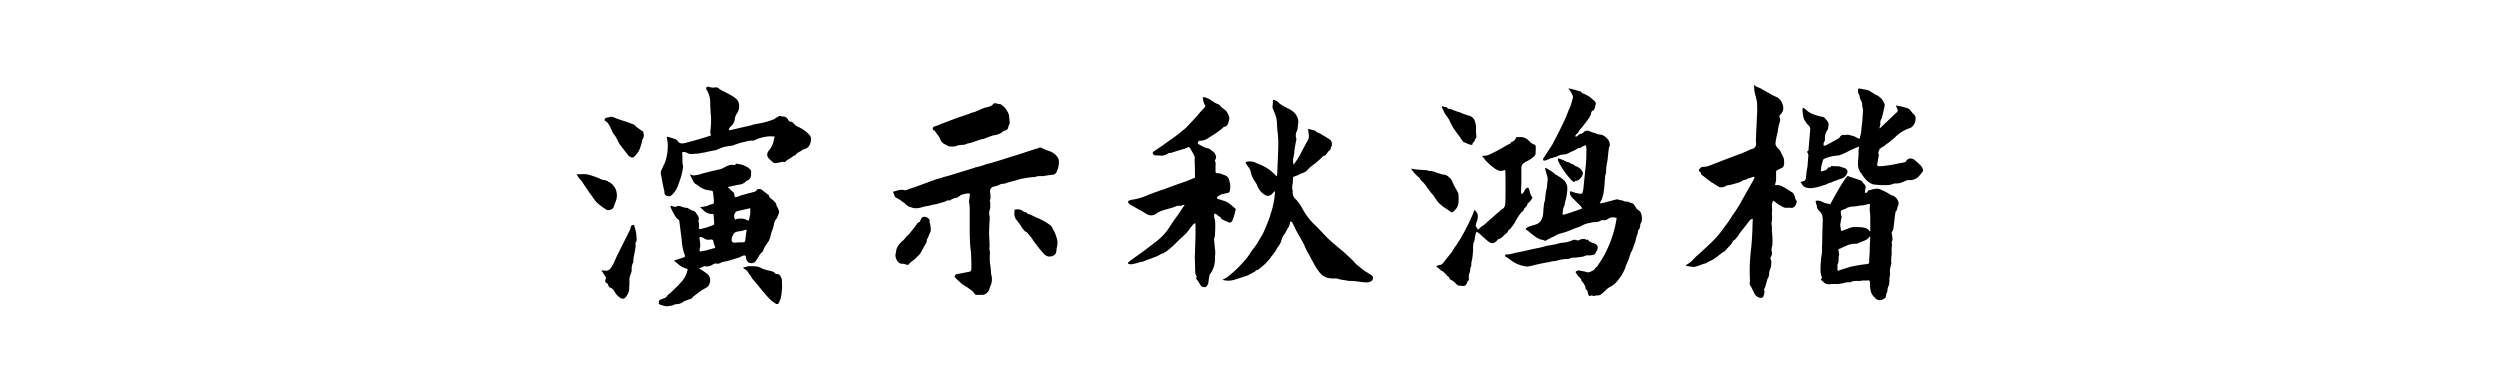 <svg xmlns="http://www.w3.org/2000/svg" width="900" height="140" viewBox="0 0 900 140">
  <defs>
    <style>
      .cls-1 {
        fill-rule: evenodd;
      }
    </style>
  </defs>
  <path id="演示秋鸿楷" class="cls-1" d="M278.89,49.141c-0.334,0-.7-0.016-1.1-0.05a6.97,6.97,0,0,0-1.4.05,13.769,13.769,0,0,0-2.6.5,17.649,17.649,0,0,0-2.5,1h-0.2a6.546,6.546,0,0,0-2.35.25,15.99,15.99,0,0,1-1.95.45q-0.7.2-3.2,1.1l-1.6.2-1.1.2a12.38,12.38,0,0,0-1.75.6q-0.951.4-1.35,0.6-0.6.1-1.15,0.2t-1.05.2l-1.7.4-1.3.2q-0.4.1-.95,0.2a6.374,6.374,0,0,1-1.15.1l-1.6.1a2.839,2.839,0,0,1-1.7-.5,2.138,2.138,0,0,0-1.1-.2q-0.5-.2-0.5.4,0.1,1.3.1,3.6l0.1,0.6a1.539,1.539,0,0,1,.1.9,24.321,24.321,0,0,1-1.4,5.4,14.673,14.673,0,0,1-1.3,3,9.392,9.392,0,0,1-1.5,1.7,1.552,1.552,0,0,1-1.1.3h-0.3a1.432,1.432,0,0,1-1.1-1.3,5.651,5.651,0,0,0-.2-1.3q-0.2-.8-0.3-1.3-0.6-3.2-.8-4.4a0.893,0.893,0,0,1,.05-0.65c0.1-.233.183-0.45,0.25-0.65q0.6-1.2,1.3-2.8a18.131,18.131,0,0,0,.9-6.4,17.675,17.675,0,0,0-.4-2.6h0.4a28.281,28.281,0,0,1,2.8.9,1.521,1.521,0,0,1,.8.7,2.079,2.079,0,0,0,1.6.8,5.417,5.417,0,0,0,1.2-.2q4.3-1.1,8.3-2.4,0.8-.1.8-0.5l-0.1-.6-0.1-.3q0.1-.8.2-2t0.1-2.8a13.037,13.037,0,0,0-.1-1.6,12.053,12.053,0,0,1-.1-1.5,26.559,26.559,0,0,1-.1-2.7,8.889,8.889,0,0,0-1-4.2,0.946,0.946,0,0,0-.3-0.4,1.933,1.933,0,0,1-.1-1,1.1,1.1,0,0,1,.4-0.2,0.654,0.654,0,0,1,.5,0c0.2,0.067.433,0.134,0.7,0.2a3.684,3.684,0,0,0,.9.1,1.71,1.71,0,0,0,.7-0.1,1.7,1.7,0,0,1,1.4.5,8.184,8.184,0,0,0,1.8,1.05,18.142,18.142,0,0,1,2,1.05,9.417,9.417,0,0,1,1.9,1.2,3.366,3.366,0,0,1,1.5,3,4.3,4.3,0,0,1-.8,2.6,4.539,4.539,0,0,0-.8,2.3,4.017,4.017,0,0,1-1,2q-0.1.1-.55,0.5a1.846,1.846,0,0,0-.55,1.2,3.492,3.492,0,0,0,1-.1l4.7-1.1a25.911,25.911,0,0,0,3.2-.8q0.9-.2,1.75-0.35t1.75-.35a25.415,25.415,0,0,0,3.8-1.2,0.82,0.82,0,0,0,.5-0.3,1.58,1.58,0,0,1,.6-0.4,4.56,4.56,0,0,0,.5-0.3,1.236,1.236,0,0,1,.7-0.2l0.4,0.1a0.785,0.785,0,0,0,.5.1,2.057,2.057,0,0,1,2,1.3,1.174,1.174,0,0,0,1,.6h0.3l1.4,1.4c0.133,0.067.266,0.134,0.4,0.2s0.266,0.134.4,0.2a12.724,12.724,0,0,1,4.1,2.9,2.526,2.526,0,0,1,.6,1.7,5.337,5.337,0,0,1-.5,1.9,2.883,2.883,0,0,1-2.2,1.6l-0.4.2a5.771,5.771,0,0,1-1.25.8,3.22,3.22,0,0,0-1.35,1.2h-0.2l-0.4.2a28.708,28.708,0,0,1-2.5,1.6,1.113,1.113,0,0,1-.9.6,0.4,0.4,0,0,1-.3-0.1h-0.2q-1.9.4-2.7,0.5a1.434,1.434,0,0,1-1-.5,4.28,4.28,0,0,1-.65-0.55q-0.351-.349-0.65-0.65a1.917,1.917,0,0,1-.6-1.4,2.282,2.282,0,0,1,.5-1.3,8.565,8.565,0,0,0,1.7-3.1,20.8,20.8,0,0,1,.5-2.1h0Zm-61.2-5.7a0.831,0.831,0,0,1,.2-0.8,0.959,0.959,0,0,1,.7-0.3,2.921,2.921,0,0,0,.7-0.15,3.163,3.163,0,0,1,.9-0.15,3.3,3.3,0,0,1,.8.2,22.987,22.987,0,0,0,2.5.95q1.4,0.45,2,.65,0.3,0.1,2.5.9a2.547,2.547,0,0,1,.65.45q0.249,0.251.45,0.45t2.2,1.6a0.477,0.477,0,0,1,.3.7,1.426,1.426,0,0,1,.2.8,2.785,2.785,0,0,1-.35,1.2,2.7,2.7,0,0,0-.35,1,15.661,15.661,0,0,1-1.1,3.4,12.324,12.324,0,0,1-1.7,2.1,0.972,0.972,0,0,1-1.05.2,2.083,2.083,0,0,1-1.05-.7l-1.8-2.3q-1.1-1.4-1.5-2l-0.9-1.8a6.25,6.25,0,0,0-.7-1.1,8.906,8.906,0,0,1-.7-1q-0.2-.5-0.4-0.9t-0.4-.9a10.765,10.765,0,0,0-.95-1.6,2.785,2.785,0,0,0-1.15-.9h0Zm34.3,31.2q0.5-.1,1.6-0.3a7.049,7.049,0,0,0,1.9-.6,1.616,1.616,0,0,1,.7-0.2,3.023,3.023,0,0,0,.6-0.2,0.4,0.4,0,0,0,.2-0.4v-0.5q0-.5-0.1-1.45t-0.2-1.65a0.667,0.667,0,0,0-.8-0.7,1.625,1.625,0,0,1-.5-0.1,2.25,2.25,0,0,0-.7-0.1,7.877,7.877,0,0,1-3.1-1.4,4.987,4.987,0,0,0-1-.7,2.4,2.4,0,0,1-1-1q-0.3-.7-1.3-2.6a3.54,3.54,0,0,0,1.6.4,11.1,11.1,0,0,0,3-.7l2.5-.6a17.727,17.727,0,0,1,2.1-.5q0.4-.1,1.45-0.35a6.105,6.105,0,0,0,1.85-.75,15.608,15.608,0,0,1,1.8-.8,3.547,3.547,0,0,1,1-.1,4.114,4.114,0,0,1,.55.1,0.672,0.672,0,0,0,.75-0.4q0-.2.9,0a12.981,12.981,0,0,1,1.8.4q0.4,0.2,1.2.6a3.55,3.55,0,0,1,1.2.9,1.279,1.279,0,0,1,.4,1.2v0.9a2.275,2.275,0,0,1-1.7,2.1l-0.5.5a3.451,3.451,0,0,1-1.45.7,6.753,6.753,0,0,1-1.05.2q-0.2,0-2.8.6a8.4,8.4,0,0,0-.9.2l1.8,1.7a0.265,0.265,0,0,1,.3.3,1.8,1.8,0,0,1,.3,1.1,0.535,0.535,0,0,0,.9.4,4.251,4.251,0,0,0,1.05-.3q0.45-.2.75-0.3l4.5-1.2a1.835,1.835,0,0,0,1.1-1l0.3,0.1a1.064,1.064,0,0,1,.9,0,2.438,2.438,0,0,1,.5.3l2.2,1.7h0.2a1.626,1.626,0,0,0,.75,1.35,10.6,10.6,0,0,1,.95.75q0.2,0.2.55,0.6a1.931,1.931,0,0,1,.45.9,2.742,2.742,0,0,0,.35.8,2.836,2.836,0,0,1,.35.8,1.465,1.465,0,0,1,.3.9,1.925,1.925,0,0,1-.3,1,5.787,5.787,0,0,1-1.1,2.1,3.96,3.96,0,0,0-.45,1.3,9.856,9.856,0,0,1-.25,1.1,14.028,14.028,0,0,1-.7,2q-0.2.7-.4,1.7-0.1.3-.35,0.9a2.792,2.792,0,0,1-.55.9q-0.3.5-.8,1.25a5.8,5.8,0,0,0-.7,1.35,2.518,2.518,0,0,1-.6,1l-0.6.6a11.005,11.005,0,0,0-.7,1.1,10.815,10.815,0,0,1-.7,1.1,2.01,2.01,0,0,1-1.7,1.1,2.21,2.21,0,0,1-1-.2,1.747,1.747,0,0,1-.7-0.7,1.79,1.79,0,0,1-.3-0.9c0-.666-0.234-1-0.7-1l-0.4.1-1.5.7-1.7.5q-0.6.2-1.8,0.55a12.427,12.427,0,0,1-2.1.45,5.17,5.17,0,0,0-1,.4,2.49,2.49,0,0,1-1.1.3,1.105,1.105,0,0,1-.5-0.1,2.159,2.159,0,0,0-1.2.4,4.315,4.315,0,0,1-2.1.7l-0.7-.1h-0.3l-1.8.8a0.587,0.587,0,0,0,.5.3q0.5,0.3,1.25.8a7.86,7.86,0,0,1,1.15.9,2.258,2.258,0,0,1,1,1.6,3.419,3.419,0,0,1-.4,2.4,1.234,1.234,0,0,1-.4.55,2.863,2.863,0,0,1-.5.35l-1.9,1.1q-0.6.5-1.3,1t-1.3,1a0.553,0.553,0,0,0-.3.2,1.521,1.521,0,0,1-.95.8q-0.651.2-.95,0.3a7.074,7.074,0,0,0-1.9.9,3.3,3.3,0,0,1-1.55.6c-0.567.066-.917,0.1-1.05,0.1a4.492,4.492,0,0,0-.6.25,4.628,4.628,0,0,1-.6.25,3.694,3.694,0,0,0-.9.1,3.755,3.755,0,0,1-.9.1h-0.3a10.68,10.68,0,0,1-2.2-.6l-0.4-.2c-0.134-.067-0.1-0.2.1-0.4v-0.1a0.786,0.786,0,0,1,.5-1.1q1.4-.5,1.8-0.7a1.459,1.459,0,0,0,.45-0.45,2.279,2.279,0,0,1,.35-0.45q1.2-1,1.4-1.2,0.6-.6,1.75-1.7a22.081,22.081,0,0,0,1.95-2.1,8.737,8.737,0,0,0,2-4,0.333,0.333,0,0,0,0-.35,0.337,0.337,0,0,0-.3-0.15,7.727,7.727,0,0,1-3.4-2,6.815,6.815,0,0,1-.6-0.45q-0.3-.248-0.6-0.45l1.8-.6,1.8-.6a0.337,0.337,0,0,0,.3-0.15,0.824,0.824,0,0,0,.1-0.45l-0.3-.9a15.085,15.085,0,0,1-.8-4q-0.1-1-.9-7.3a0.808,0.808,0,0,0-.4-0.8,3.848,3.848,0,0,1-1.1-1.2q-0.5-.8-0.7-1.2-0.8-1.6-.9-1.9a1.384,1.384,0,0,1-.1-0.6h0.5a2.487,2.487,0,0,0,1.1.3,1.621,1.621,0,0,0,1-.3,0.248,0.248,0,0,1,.3,0,2.468,2.468,0,0,1,.75.15c0.3,0.1.55,0.184,0.75,0.25a6.571,6.571,0,0,0,.8.2,4.254,4.254,0,0,0,.8.1,12.07,12.07,0,0,1,1.5.8l0.4,0.2a1.757,1.757,0,0,1,1.5,1.2l0.4,0.5a3.167,3.167,0,0,1,.4,1.1,1.4,1.4,0,0,1-.1.6,0.765,0.765,0,0,0,0,.55,2.408,2.408,0,0,1,.1.65,4.512,4.512,0,0,0,.05.65,1.963,1.963,0,0,1-.05.75q0,0.8.6,0.6l2.4-.6a7.148,7.148,0,0,1,1.05-.4,6.883,6.883,0,0,0,1.05-.4,0.354,0.354,0,0,0,.4-0.4q0-1.1-.2-3.3a0.265,0.265,0,0,0-.3-0.3,4.431,4.431,0,0,1-3.6-1.6Zm-44.4-11.9q0.5,0,2.15-.05a8.276,8.276,0,0,1,3.05.45q0.6,0.2,1.6.55a14.4,14.4,0,0,1,1.6.65,3.938,3.938,0,0,0,1.3.45,10.031,10.031,0,0,1,1.1.25,1.58,1.58,0,0,1,.6.4,3.644,3.644,0,0,0,.5.2,0.649,0.649,0,0,1,.4.3,3.28,3.28,0,0,1,1.2,1.3,0.64,0.64,0,0,1,.3.35,1.038,1.038,0,0,0,.2.35,6.741,6.741,0,0,1,.5,2.4,8.431,8.431,0,0,1-.2,1.5q-0.2.6-.45,1.25t-0.55,1.55a1.717,1.717,0,0,1-.75.7,2.37,2.37,0,0,1-1.15.3,1.222,1.222,0,0,1-.9-0.3,20.2,20.2,0,0,1-3.4-2.6,20.6,20.6,0,0,1-1.35-1.8q-0.75-1.1-1.25-1.7l-2.4-3.6a2.95,2.95,0,0,0-.55-0.75,6.818,6.818,0,0,1-.65-0.75,9.5,9.5,0,0,1-.9-1.4h0Zm62.5,12.2-4.8,1.1a0.56,0.56,0,0,0-.3.2,1.894,1.894,0,0,0-.7,1.5,2.2,2.2,0,0,0,.1.7q0.2,0.9.8,0.4a2.1,2.1,0,0,1,.8-0.1,4.407,4.407,0,0,1,2.9.5q0.7,0.4.8-.3l0.4-1.9v-2.1Zm-51.2,27.7a0.328,0.328,0,0,0-.1-0.4,1.553,1.553,0,0,0-.4-0.3,0.981,0.981,0,0,1-.5-0.9,1.108,1.108,0,0,1,.1-0.5,0.58,0.58,0,0,0,.1-0.7,8.814,8.814,0,0,0-.65-1.1,7.1,7.1,0,0,1-.55-0.9l-0.3-.3v-0.2l1.3,0.1a1.989,1.989,0,0,0,1.6-.5,9.331,9.331,0,0,0,1.55-2.45q0.65-1.448.85-1.95l2.9-5.8,2.1-4.2a2.246,2.246,0,0,0,.15-0.7,0.815,0.815,0,0,1,.45-0.7l0.6-.2a0.549,0.549,0,0,1,.3.6,13.651,13.651,0,0,1,.7,2.9l0.1,1.7a1.55,1.55,0,0,1-.3,1.1,0.578,0.578,0,0,0-.1.4,8.1,8.1,0,0,1-.15,2.3q-0.25,1.3-.35,1.9a8.853,8.853,0,0,0-.25,1.4c-0.034.4-.05,0.734-0.05,1s-0.034.4-.1,0.4a4.25,4.25,0,0,0-.5,1.9v0.4a2.949,2.949,0,0,1-.25,1.5,12.265,12.265,0,0,0-.45,1.3,6.609,6.609,0,0,0-.1,1.4v1.7l-0.1.4a4.54,4.54,0,0,1-1,3.4,1.644,1.644,0,0,1-1.3.9,2.417,2.417,0,0,1-1.3-.6,6.462,6.462,0,0,1-1.9-2.4,3.4,3.4,0,0,0-.7-0.7,3.876,3.876,0,0,0-.9-0.4Zm49.9-20-2.3.6a3.07,3.07,0,0,0-.9.1,3.3,3.3,0,0,0-.95.35,1.443,1.443,0,0,0-.65.75,3.529,3.529,0,0,0-.6,2,0.9,0.9,0,0,0,1.1.9h0.4a19.735,19.735,0,0,1,2.4-.1c0.066,0,.233-0.016.5-0.05a0.588,0.588,0,0,0,.5-0.55q0.1-1.1.5-4h0Zm-17,2.8c0.066,0.4.133,0.884,0.2,1.45a16.056,16.056,0,0,1,.1,1.85l-0.2.8a3.056,3.056,0,0,1-.1.9,1.677,1.677,0,0,1,.4.05,0.9,0.9,0,0,0,.5-0.05q0.4-.1,1.05-0.2a7.33,7.33,0,0,0,1.45-.4l2.3-.6a5.8,5.8,0,0,0-.3-1,5.551,5.551,0,0,1-.3-1,2.037,2.037,0,0,0-.25-0.8,0.652,0.652,0,0,0-.55-0.2h-0.4a2.571,2.571,0,0,1-2.3-.5,3.173,3.173,0,0,0-1.1-.4,1.127,1.127,0,0,0-.5.1h0Zm15.7,10.9q2.2-.6,1.9-0.5h2a5.95,5.95,0,0,1,3.1.9,20.5,20.5,0,0,0,2.9.8,4.258,4.258,0,0,1,.7.2,2.125,2.125,0,0,1,1,.7c0,0.134.166,0.2,0.5,0.2a1.7,1.7,0,0,1,.85.2,1.6,1.6,0,0,1,.6.7c0.166,0.334.283,0.567,0.35,0.7a4.049,4.049,0,0,1,.1,1.1q0,0.4.05,1.35a8.707,8.707,0,0,1-.05,1.65l-0.1,1.1-0.3,1.8a14.722,14.722,0,0,1-.7,1.8,0.615,0.615,0,0,1-.45.4,0.752,0.752,0,0,1-.65-0.1l-1.6-1.1a35.849,35.849,0,0,1-2.5-2.7q-0.3-.3-2.3-2.8l-2.2-2.6a3.554,3.554,0,0,0-.5-0.8v-0.1a7.716,7.716,0,0,1-.85-1.15,3.145,3.145,0,0,0-1.15-1.15,2.713,2.713,0,0,1-.7-0.6h0Zm68.6-50.8a1.627,1.627,0,0,0,.9-0.2q0.6-.2,1.4-0.55t1.7-.65l4.7-1.8q1.4-.4,4.2-1.4a5.862,5.862,0,0,1,1.2-.45,8.414,8.414,0,0,0,1.1-.35l3-1.3a16.005,16.005,0,0,0,2.5-.7,3.608,3.608,0,0,0,.7-0.6,1.1,1.1,0,0,1,.7-0.4,0.585,0.585,0,0,1,.4.1l1.6,0.3h0.1q0.4,0.3,1,.8a3.123,3.123,0,0,1,.8.9,10.681,10.681,0,0,1,.85,1.4,3.316,3.316,0,0,1,.35,1.5,16.965,16.965,0,0,1,.2,2.3l-0.3.7a1.75,1.75,0,0,0-.2.5,1.443,1.443,0,0,1-1.4,1.4l-0.3.1a4.876,4.876,0,0,1-1.15.85,6.057,6.057,0,0,1-1.5.55,6.753,6.753,0,0,1-1.05.2q-0.2,0-3.6,1.3a6.718,6.718,0,0,0-1.6.4l-1.8.6a4.766,4.766,0,0,1-1.05.35c-0.434.1-.784,0.184-1.05,0.25a2.409,2.409,0,0,0-.8.3,3.262,3.262,0,0,1-1,.2,16.55,16.55,0,0,0-1.9.2,3.743,3.743,0,0,1-2,.4h-0.55a3.066,3.066,0,0,1-.75-0.1,5.252,5.252,0,0,0-.75-0.4,8.7,8.7,0,0,1-.95-0.5,3,3,0,0,1-1.3-1.6,2.79,2.79,0,0,0-.4-0.85,4.577,4.577,0,0,0-.5-0.65c-0.2-.266-0.434-0.6-0.7-1a2.9,2.9,0,0,0-.9-0.9c-0.134,0-.2-0.133-0.2-0.4a0.611,0.611,0,0,1,.15-0.45,0.478,0.478,0,0,0,.15-0.35h0Zm-14.7,23.6a0.577,0.577,0,0,1,.4-0.2q0.4-.1,1.25-0.35a5.571,5.571,0,0,1,1.55-.25,3.07,3.07,0,0,1,.9.1,0.555,0.555,0,0,0,.4.05,1.664,1.664,0,0,1,.4-0.05q1.2-.5,2.3-0.85t1.9-.65l3-1.1q2.6-1,3.9-1.4a16.69,16.69,0,0,0,2.3-.7q2.4-.6,3.5-1l3.9-1.2q2.8-.8,4.1-1.3a23.352,23.352,0,0,0,3.8-1.1q1.3-.3,3.9-1.1l8-2.5,5.5-1.8c0.2-.066.5-0.15,0.9-0.25a2.939,2.939,0,0,0,.9-0.35,1.311,1.311,0,0,1,.9.15,6.274,6.274,0,0,0,.8.35,10.089,10.089,0,0,0,1.7.7,5.727,5.727,0,0,1,3.4,2.7,3.443,3.443,0,0,1,.2,1.4,5.357,5.357,0,0,1-.1,1.2,6.174,6.174,0,0,1-.6,1.9,1.77,1.77,0,0,1-1.8,1.4q-1.8.2-2.8,0.4a3.314,3.314,0,0,1-1,.05,3.417,3.417,0,0,0-1,.05,2.632,2.632,0,0,0-.8.1c-0.2.067-.4,0.134-0.6,0.2a13.842,13.842,0,0,0-1.4.1q-0.9.1-1.5,0.2l-2.3.4a20.214,20.214,0,0,1-1.95.6q-1.151.3-1.95,0.5a9.708,9.708,0,0,0-1.5.5l-0.3.1a2.984,2.984,0,0,0-1.65.3q-0.851.4-1.15,0.5l-1.3.3a1.741,1.741,0,0,0-1.1,1.5v0.2a12.3,12.3,0,0,1,.2,1.9,2.784,2.784,0,0,1-.2,1.2,0.494,0.494,0,0,0,0,.45,2.337,2.337,0,0,1,.1.45v1.8q-0.1.4-.25,1.05a5.2,5.2,0,0,0-.15,1.15l0.1,0.6a6.682,6.682,0,0,1,.1,1.4q-0.2,3-.2,4.4,0,2.1.1,3.2,0,0.5.05,1.2a7.769,7.769,0,0,1-.05,1.5,11.884,11.884,0,0,0,.2,1.7l-0.1,2.3,0.1,1.6a19.889,19.889,0,0,1,.3,2.15q0.1,1.151.1,1.65l0.1,0.4,0.1,0.3a7.362,7.362,0,0,1-.1,2.8q-0.2.5-.45,1.15a9.278,9.278,0,0,0-.35,1.05,3.214,3.214,0,0,1-1,1.25,2.271,2.271,0,0,1-1.4.55h-2.2a0.708,0.708,0,0,1-.7-0.5,5.05,5.05,0,0,0-1.8-1.6,5.626,5.626,0,0,0-1.2-.85,9.8,9.8,0,0,1-1.3-.85,25.3,25.3,0,0,1-2.6-2.4,0.453,0.453,0,0,1-.15-0.6,1.209,1.209,0,0,1,.45-0.6l4.7-.9a0.893,0.893,0,0,0,.8-0.9v-2.5l-0.1-3.3q-0.2-1.3-.4-3.9l-0.1-3.5v-8.4a12.457,12.457,0,0,0-.2-2.4,0.375,0.375,0,0,1-.05-0.35,2.326,2.326,0,0,0,.05-0.45l0.2-1.6v-0.1a1.353,1.353,0,0,0,.05-0.6,0.307,0.307,0,0,0-.35-0.2h-0.5a18.4,18.4,0,0,0-1.9.4,2.916,2.916,0,0,0-1,.6,1.669,1.669,0,0,0-.7.5,5.863,5.863,0,0,0-2.7,1h-0.9a7.325,7.325,0,0,1-2.2.8,15.894,15.894,0,0,1-3.3.8,12.246,12.246,0,0,1-2.2.5,17.5,17.5,0,0,0-1.8.45,6.146,6.146,0,0,1-2.3.25h-0.3l-1.9-.6-0.4-.3a3.243,3.243,0,0,1-1.1-1c-0.134-.066-0.5-0.3-1.1-0.7a5.465,5.465,0,0,0-.85-0.6,8.01,8.01,0,0,0-1.15-.6,1.9,1.9,0,0,1-.6-1.1l-0.4-.9h-0.1Zm43.8,6.6q0-.3.4-0.3a3.508,3.508,0,0,1,2.5.4,0.949,0.949,0,0,0,.55.4,2.2,2.2,0,0,0,.45.1,0.575,0.575,0,0,0,.4.1,1.8,1.8,0,0,0,1.4.8l2.3,1.1a20.752,20.752,0,0,1,5,2.8,1.784,1.784,0,0,1,.55.7q0.249,0.5.35,0.7a5.646,5.646,0,0,1,.35.6c0.1,0.2.183,0.367,0.25,0.5q0.1,0.3.3,0.75a4.557,4.557,0,0,1,.3.95,5.142,5.142,0,0,1,.4,2.1,7.376,7.376,0,0,1-.3,1.9,7.1,7.1,0,0,1-.05.75,5.286,5.286,0,0,1-.25,1.05,1.741,1.741,0,0,1-.85.85,2.8,2.8,0,0,1-1.35.35h-0.4a3.131,3.131,0,0,1-1.9-1.2,44.773,44.773,0,0,1-4.3-5.6l-1.5-1.8a1.758,1.758,0,0,0-.55-0.35,0.839,0.839,0,0,1-.45-0.35,10.038,10.038,0,0,1-1.5-2.1l-1.3-1.7a3.476,3.476,0,0,1-.8-2.4v-1.1Zm-30.6,4.3a2.419,2.419,0,0,1,.3.8,16.559,16.559,0,0,1,.2,1.9,2.485,2.485,0,0,1-.3,1.1,5.128,5.128,0,0,0-.4,1l-0.7,1.4a3.171,3.171,0,0,1-.05.5,4.194,4.194,0,0,1-.25.8q-0.6,1-1.1,1.9t-0.9,1.7a7.429,7.429,0,0,1-.7.8l-0.8.8-0.6.6a18.281,18.281,0,0,0-2.2,1.8c-0.134.267-.3,0.334-0.5,0.2a14.213,14.213,0,0,0-1.6-.4,0.126,0.126,0,0,0-.2,0,1.688,1.688,0,0,1-1.5-.7,3.614,3.614,0,0,1-.9-2.8l0.1-.3a2.617,2.617,0,0,0,.1-0.8,3.48,3.48,0,0,1,.3-1,6.677,6.677,0,0,1,1.8-2.4,10.036,10.036,0,0,0,1.3-1.35,9.975,9.975,0,0,1,1.3-1.35q1.8-2.2,2.6-3.3a1.151,1.151,0,0,0,.2-0.3,1.563,1.563,0,0,1,.3-0.4l0.2-.2a0.62,0.62,0,0,0,.65-0.45,1.706,1.706,0,0,1,.25-0.55,1.85,1.85,0,0,1,.5-0.75,0.945,0.945,0,0,1,.6-0.25,2.25,2.25,0,0,1,.7.1,1.875,1.875,0,0,1,1.4,1.2v0.6Zm91.7-6.3a1.127,1.127,0,0,0-.5.1,0.479,0.479,0,0,0-.35.15,0.48,0.48,0,0,1-.35.15,3.053,3.053,0,0,0-1.8.15q-0.9.352-1.2,0.45c-0.267.067-.5,0.134-0.7,0.2s-0.434.134-.7,0.2q-1.1.3-2.2,0.65a7.928,7.928,0,0,0-2,.95,3.2,3.2,0,0,1-2,.8,3.717,3.717,0,0,1-2.2-.8q-1-.6-5.3-3a1.476,1.476,0,0,1-.9-1.3,4.011,4.011,0,0,1,1.8-.6,21.42,21.42,0,0,0,5.1-1.5q1.1-.5,2.55-1t2.15-.8a18.732,18.732,0,0,0,2.1-.7q4-1.5,7.3-2.6l2.9-1.2a0.27,0.27,0,0,0,.2-0.15,0.181,0.181,0,0,0,0-.25q0-3.3-.1-5v-2.2l-0.3-.7-1.3-2.3a0.675,0.675,0,0,0-.9-0.4c-0.134.067-.35,0.167-0.65,0.3a5.056,5.056,0,0,1-.85.3l-3,.9-1.2.4-0.4.1a1.34,1.34,0,0,0-.95.2c-0.367.2-.617,0.334-0.75,0.4a3.373,3.373,0,0,1-1.7.4l-1.7-.1h-0.3a0.99,0.99,0,0,1-.9-0.4,0.512,0.512,0,0,1-.2-0.55,1.333,1.333,0,0,1,.3-0.45l3.3-2.2q0.9-.7,2.2-1.6t2-1.4q0.7-.5,1.45-1.1t1.55-1.3a10.169,10.169,0,0,0,1.85-1.65q0.95-1.05,1.35-1.45,1.2-1.2,3.2-3.6,0.5-.5.85-0.9c0.233-.266.45-0.5,0.65-0.7a0.606,0.606,0,0,0,0-.9,8.268,8.268,0,0,1-.7-2.7,2.449,2.449,0,0,1,1.3.15q0.6,0.251,1.2.55,0.5,0.3,1.35.9a5.275,5.275,0,0,0,1.55.8,1.509,1.509,0,0,1,.75.5q0.35,0.4.55,0.6,1.5,1.2,1.6,1.3a1.987,1.987,0,0,1,.5.7,4.8,4.8,0,0,1,.6,1.3,1.405,1.405,0,0,1,.1,1.2q-0.1.4-.2,0.85a3.689,3.689,0,0,1-.3.85,1.445,1.445,0,0,1-1.3.9,2.864,2.864,0,0,0-.6.5,25.233,25.233,0,0,1-2.8,2.1l-2.4,1.5a4.7,4.7,0,0,1-2.9.9,0.978,0.978,0,0,0-.8.7,0.675,0.675,0,0,0,.2.5,17.224,17.224,0,0,0,2.8,1.4,3.826,3.826,0,0,0,.6.15,1.857,1.857,0,0,1,.5.15,10.164,10.164,0,0,1,1.7,1.3,2.99,2.99,0,0,1,.8,1.5,1.738,1.738,0,0,1-.2,1,0.869,0.869,0,0,0-.1.9,1.385,1.385,0,0,1,.15.8c-0.034.267-.05,0.434-0.05,0.5v2.3a0.429,0.429,0,0,0,.2.35,0.663,0.663,0,0,0,.4.15,4.711,4.711,0,0,1,1.7.35q0.9,0.352,1.2.45a2.442,2.442,0,0,1,1.5,2.1,7.162,7.162,0,0,1,.2.8,4.371,4.371,0,0,1,.1.8v1.2a0.489,0.489,0,0,0-.1.35,0.488,0.488,0,0,1-.1.35,0.936,0.936,0,0,1-.6.7l-2.3.5a5.522,5.522,0,0,0-1.4.8q-0.7.7,0.3,1a6.3,6.3,0,0,1,1.4.4,6.9,6.9,0,0,1,2.8,1.4l0.4,0.3a18.7,18.7,0,0,0,1.5,1.3,0.363,0.363,0,0,1,0,.5q-0.1.5-.5,2-0.1.3-.25,0.75t-0.35.95a1.17,1.17,0,0,1-1,.8,1.511,1.511,0,0,1-.6-0.2q-0.7-.3-1.25-0.55t-0.95-.45l-0.2-.2a1.979,1.979,0,0,0-.85-0.9,5.3,5.3,0,0,1-.95-0.7,0.46,0.46,0,0,0-.5-0.2,0.641,0.641,0,0,0-.3.4,5.3,5.3,0,0,0,.1,1.2,0.611,0.611,0,0,0,.1.35,0.824,0.824,0,0,1,.1.45,12.927,12.927,0,0,1,.1,1.9v0.8l-0.1,2.8c-0.067.2-.134,0.434-0.2,0.7a4.193,4.193,0,0,0-.1,1l0.3,3.1a6.924,6.924,0,0,1,.1,1.3v0.6a5.939,5.939,0,0,0-.1,1.3,9.56,9.56,0,0,1-.3,2.8,9.11,9.11,0,0,1-1.3,2.8l-0.3.3-0.3,1.7a2.588,2.588,0,0,0-.1.8,3.1,3.1,0,0,1-.8,1.9,0.882,0.882,0,0,1-.9.2,1.747,1.747,0,0,1-1-.4,7.36,7.36,0,0,1-.55-0.85,7.407,7.407,0,0,0-.55-0.85,0.9,0.9,0,0,0-.3-0.45,0.982,0.982,0,0,1-.3-0.35l-0.1-.3a0.792,0.792,0,0,0,.1-0.85c-0.134-.3-0.234-0.516-0.3-0.65l-0.1-.3-0.1-4.2c0-.266-0.017-0.7-0.05-1.3a8.117,8.117,0,0,1,.05-1.6l0.1-3.8q0.1-1.6.1-4.7v-1.9l-0.1-.5a0.862,0.862,0,0,0-.5.3,1.315,1.315,0,0,0-.6.6q-0.6.7-1.1,1.4t-1.1,1.4q-2.4,2.2-2.8,2.6l-1.9,1.9q-2,1.7-2.6,2.1a5.761,5.761,0,0,1-1.7.8,15.237,15.237,0,0,1-1.7.9l-1.6.6q-0.5.2-1.1,0.4t-1.1.4a4.969,4.969,0,0,1-2,.6,18.585,18.585,0,0,1-3.2.8,2.582,2.582,0,0,1-.8-0.1,0.79,0.79,0,0,1-.25-0.05,0.172,0.172,0,0,1-.15-0.15,0.677,0.677,0,0,1,.2-0.5q0.1-.1,1.3-1l4.2-3,4.7-3.6a22.922,22.922,0,0,0,2.3-2.1,17.571,17.571,0,0,0,2.1-2.7l1.8-2.7,1.8-2.5,1.3-2a6.039,6.039,0,0,1,.7-0.9Zm13.8,27,1.6-.9a41.368,41.368,0,0,0,7.5-7.4l1.7-2.5a21.778,21.778,0,0,0,2.15-3.1q1.05-1.8,1.55-2.6,1.4-3,2.4-5.8a8.57,8.57,0,0,0,.35-1.1,8.494,8.494,0,0,1,.35-1.1,30.221,30.221,0,0,0,1.3-6.9v-0.4l-0.1-.1-1,1a2.359,2.359,0,0,1-1.5.7,2.645,2.645,0,0,1-1.2-.5,6.077,6.077,0,0,1-2.1-2.2,4.827,4.827,0,0,1-.45-0.95,3.161,3.161,0,0,0-.35-0.75q-0.3-.5-0.6-0.95c-0.2-.3-0.4-0.616-0.6-0.95q-0.1-.2-0.6-1.4-0.1-.4-0.2-0.9a4.474,4.474,0,0,0-.4-1.1,9.661,9.661,0,0,0-.65-0.95q-0.351-.45-0.55-0.75l-0.3-.7a0.7,0.7,0,0,1,.35-0.15,0.682,0.682,0,0,0,.35-0.15,5.747,5.747,0,0,1,3.5.7q0.5,0.2,1.35.55a10.622,10.622,0,0,1,1.35.65,14.79,14.79,0,0,1,4.2,3.4h0.1l0.2-.6,0.2-4.8q0.2-4.4.2-6.5a32.547,32.547,0,0,0-.3-4.4q-0.2-2-.2-3.2a9.519,9.519,0,0,0-.65-2.8q-0.55-1.4-.75-1.9a1.6,1.6,0,0,1-.2-0.7q0.2-1.8.2-2.6a3.305,3.305,0,0,1,2.2,1.2,11.349,11.349,0,0,0,1.25.85q0.75,0.45,1.15.65t1.1,0.55a6.923,6.923,0,0,1,1.2.75,5.026,5.026,0,0,1,2.2,3.7,0.165,0.165,0,0,1,.05.2,0.44,0.44,0,0,0-.05.2l-0.3,2.6a5.518,5.518,0,0,1-.3.7,1.529,1.529,0,0,0-.2.6,3.642,3.642,0,0,0,0,1.7,1.348,1.348,0,0,1,.05.95,2.383,2.383,0,0,0-.15.65q-0.4,2-.5,3a7.316,7.316,0,0,1-.1,1.05q-0.1.652-.2,1.15a5.85,5.85,0,0,0-.2,1.4,12.959,12.959,0,0,0,.2,1.5l1.5-2.2a18.067,18.067,0,0,0,1.1-1.95q0.4-.848.7-1.35l2-3.7a2.784,2.784,0,0,0,.2-1.2,12.062,12.062,0,0,0-.2-1.7,1.745,1.745,0,0,0-.2-0.9l0.7,0.2,1.3,0.3a2.841,2.841,0,0,1,.8.3,2.07,2.07,0,0,0,.95.65,5.24,5.24,0,0,1,.95.45q0.7,0.4,3.3,2a2.12,2.12,0,0,1,.7,1.7,2.1,2.1,0,0,1-.3,1.1,0.339,0.339,0,0,0-.1.25,0.34,0.34,0,0,1-.1.25,0.679,0.679,0,0,1-.2.5,2.372,2.372,0,0,0-.8.75q-0.4.551-.6,0.85a1.078,1.078,0,0,1-.5.4,1.667,1.667,0,0,0-1,.55q-0.4.45-.6,0.65l-1.6,1.4-2,1.5-0.8.8-0.8.8a8.671,8.671,0,0,1-1.4.65,8.87,8.87,0,0,0-1.4.65l-1.6.6a0.563,0.563,0,0,0-.2.3l-0.1,2a8.372,8.372,0,0,0-.2,1.5,3.022,3.022,0,0,0,.1.9l0.1,0.6a3.028,3.028,0,0,0,1.1,2.8,15.651,15.651,0,0,1,2.4,3.4,22.948,22.948,0,0,0,4,5.4q2.2,2.1,3.8,3.9a45.155,45.155,0,0,0,4.1,3.8l3.3,2.8,3,2.8c0.2,0.2.45,0.484,0.75,0.85a3.7,3.7,0,0,0,.95.85,29.84,29.84,0,0,0,2.5,2l2.4,1.5a1.176,1.176,0,0,1,.6,1,1.36,1.36,0,0,1-.4,1,2.823,2.823,0,0,1-1.9.6h-0.8q-1-.1-2.4-0.3a17.788,17.788,0,0,0-2.5-.2h-0.3a5.853,5.853,0,0,1-1.2-.15,5.515,5.515,0,0,0-1-.15l-1.6-.3h-0.1a2.422,2.422,0,0,0-1.4-.3h-1.2l-0.9-.1a5.16,5.16,0,0,1-3.4-1.9,17.878,17.878,0,0,1-2.05-3.05q-0.951-1.748-1.25-2.25a15.285,15.285,0,0,0-.85-1.65q-0.45-.75-0.75-1.35c-0.2-.4-0.367-0.766-0.5-1.1s-0.267-.633-0.4-0.9q-1-1.9-1.9-3.4l-1-1.8q-0.2-.5-0.5-1.1l-0.6-1.2a0.942,0.942,0,0,0-.5-0.6c-0.334-.2-0.5-0.066-0.5.4l-0.3,1.2a12.775,12.775,0,0,0-1.3,2.3l-0.3.4a6.819,6.819,0,0,0-1.3,2.8,5.879,5.879,0,0,1-.7,1.35,7.724,7.724,0,0,1-.7.95l-0.3.6a3.9,3.9,0,0,0-.4.7l-0.4.5a2.947,2.947,0,0,1-.7.9,2.618,2.618,0,0,0-.4.55,2.6,2.6,0,0,1-.4.55,19.169,19.169,0,0,1-1.3,1.5,16.487,16.487,0,0,1-2.3,2,1.913,1.913,0,0,1-1.2.7,0.56,0.56,0,0,0-.3.2l-0.3.3q-2.2,1.2-2.6,1.4-2,.7-4.9,1.6a7.484,7.484,0,0,1-4.2,0h0Zm124.6-68.9,0.2,0.4a6.022,6.022,0,0,1,.8,1.2,6.442,6.442,0,0,1,.6,1.3,12.635,12.635,0,0,1-.55,2.25,14.534,14.534,0,0,1-1.05,2.75l-0.7,1.8q-0.6,1.5-2.15,4.65t-3.05,5.95q-2.7,4.2-3.1,4.7a0.685,0.685,0,0,0-.15.6,0.365,0.365,0,0,0,.35.4,6.973,6.973,0,0,0,1.6-.5,3.84,3.84,0,0,1,1.5-.5,0.557,0.557,0,0,0,.3-0.2l0.5-.1a1.067,1.067,0,0,0,.6-0.2,2.244,2.244,0,0,1,.7-0.3,3.763,3.763,0,0,1,1.7-.4,4.645,4.645,0,0,0,2.4-.8l1.6-.7,0.7-.4a1.515,1.515,0,0,1,.9-0.4,1.523,1.523,0,0,0,.55-0.15,3.731,3.731,0,0,0,.75-0.45l1.2-.5a5.727,5.727,0,0,1,.2,2.2,44.69,44.69,0,0,1-.2,5l-0.9,8.7q-0.1.4-.2,0.85a3.107,3.107,0,0,1-.2.65,2.186,2.186,0,0,1-1.4,0,8.643,8.643,0,0,1-2.1-.6l-0.7-.2a0.948,0.948,0,0,0-.2.8,2.54,2.54,0,0,0,.8,1.5l2.2,2.2a5.45,5.45,0,0,1,1.4,1.7q-1,.4-3.8,1.35a20.773,20.773,0,0,1-3.2.95,1.723,1.723,0,0,1,0-.95,12.562,12.562,0,0,1,.3-1.75,3.157,3.157,0,0,0,.4-1.1v-0.1l0.3-1.3a17.815,17.815,0,0,0,.6-3.4,6.711,6.711,0,0,0,0-1.65,3.133,3.133,0,0,0-.4-1.05,2.826,2.826,0,0,0-.7-1.1l-1.1-.9-1.4-.9c-0.134-.066-0.3-0.15-0.5-0.25a0.463,0.463,0,0,1-.3-0.25,9.078,9.078,0,0,0-1.3-1,16.087,16.087,0,0,0-1.7-1,1.079,1.079,0,0,0-.6-0.2l0.5,2a7.008,7.008,0,0,1,.5,2.1l-0.2,1.6a11.874,11.874,0,0,1-.4,2.7l-0.3,2a5.415,5.415,0,0,1-.4,2.2q-0.3,2.4-.3,3.2a7.469,7.469,0,0,1-.8,3.15,3.736,3.736,0,0,1-2,1.45,28.466,28.466,0,0,0-2.8.9,1.078,1.078,0,0,1-.5.4,0.359,0.359,0,0,0-.2.35,0.2,0.2,0,0,0,.2.25,6.44,6.44,0,0,1,1.1.8q3.2,2.8,4.8,2.8a3.179,3.179,0,0,1,.7.3q0.2,0.2,1.2-.5a5.524,5.524,0,0,0,.75-0.35,1.945,1.945,0,0,0,.35-0.25l0.3-.1a4.394,4.394,0,0,0,1.2-.6,9.027,9.027,0,0,1,2.3-.9,22.226,22.226,0,0,0,3.7-1.3l1.2-.5a11.4,11.4,0,0,0,2.2-.8,8.151,8.151,0,0,1,2.5-1,3.519,3.519,0,0,0,1.3-.3l1.1-.1a3.612,3.612,0,0,0,1.7-.3,2.471,2.471,0,0,1,1.1-.4h0.3a1.863,1.863,0,0,0,1.5-.4,3.3,3.3,0,0,1,1.05-.5,4.951,4.951,0,0,1,1.05-.1l1.1,0.2-0.1.7a39.469,39.469,0,0,1-3.45,10.9,30.039,30.039,0,0,1-2.35,4.2l-0.9,1.3a0.49,0.49,0,0,1-.1.25,0.751,0.751,0,0,1-.3.25,4.571,4.571,0,0,0-.7.8,0.81,0.81,0,0,1-.6.5,2.164,2.164,0,0,0-.7.4,2.49,2.49,0,0,1-1.1.3,1.758,1.758,0,0,1-.8-0.2l-1.5-.3-1-.2a4.229,4.229,0,0,0-.7.2,0.887,0.887,0,0,0-.45.35,1.071,1.071,0,0,0,.3.65,15.938,15.938,0,0,0,1.05,1.3,2.03,2.03,0,0,1,.7,1,0.4,0.4,0,0,0,.2.4,5.8,5.8,0,0,1,.75,1.05,4.2,4.2,0,0,1,.55,1.25,0.806,0.806,0,0,0,.4.8,1.342,1.342,0,0,1,.4,1q0.3,1.2.6,1.2a0.583,0.583,0,0,0,.4-0.1,1.238,1.238,0,0,1,.7,0,1.291,1.291,0,0,0,1,0,4.722,4.722,0,0,1,1.1-.1,1.993,1.993,0,0,0,1.15-.5,18.464,18.464,0,0,0,1.65-1.5,7.246,7.246,0,0,1,1.9-1.3,7.8,7.8,0,0,0,2.4-2.2l0.6-.8a8.231,8.231,0,0,0,1.1-1.7,14.058,14.058,0,0,0,.9-1.9l0.3-1a4.036,4.036,0,0,0,.4-0.85q0.3-.75.6-1.45l0.7-2.2,0.5-.8a31.024,31.024,0,0,1,1.1-3l0.2-.9,0.3-1.2a7.03,7.03,0,0,0,.5-1.6c0-.466.066-0.7,0.2-0.7a1.189,1.189,0,0,0,.4-0.65,3.07,3.07,0,0,0,.2-1.05,1.082,1.082,0,0,1,.3-0.8,3.79,3.79,0,0,0,.3-1.8,5.7,5.7,0,0,0-.35-1.75,3.263,3.263,0,0,0-1.05-1.15,2.005,2.005,0,0,1-.8-0.9,5.685,5.685,0,0,0-.7-1q-0.5-.6-0.5-0.4l-0.9-.3a2.545,2.545,0,0,0-1.2-.4h-0.2a1.353,1.353,0,0,1-.9-0.2,3.487,3.487,0,0,0-.55-0.2,2.767,2.767,0,0,0-.75-0.1l-1-.3-0.9.2q-1,.3-2.3.6a20.755,20.755,0,0,1-2.4.6l-0.7.1,0.6-1.2a10.763,10.763,0,0,0,.75-2.35,37.759,37.759,0,0,0,.45-4.25l0.2-2.4a1.344,1.344,0,0,0,.2-0.55,3.466,3.466,0,0,0,.1-0.65,18.8,18.8,0,0,1,.5-4l0.2-1.8q0.3-3.3.5-3.3c0.133,0,.183-0.166.15-0.5s-0.084-.7-0.15-1.1a4.153,4.153,0,0,0-1.4-1.8,3.3,3.3,0,0,0-2-.9,2.354,2.354,0,0,1-.65-0.1,3.13,3.13,0,0,1-.55-0.2l-1.1-.4a4.777,4.777,0,0,1-1.4-.5,1.88,1.88,0,0,0-1-.2,1.513,1.513,0,0,0-1.2.6,1.378,1.378,0,0,1-.9.5,2.543,2.543,0,0,0-1.1.6,1.906,1.906,0,0,1-.8.5c-0.067,0-.1-0.066-0.1-0.2a0.569,0.569,0,0,1,.2-0.6l0.8-.8a3.839,3.839,0,0,1,.9-1.3q0.7-.8,2.8-3.6a5.613,5.613,0,0,0,.9-1.9,2.431,2.431,0,0,1,.25-0.75,0.493,0.493,0,0,1,.45-0.25,1.17,1.17,0,0,0,.55-0.75,6.19,6.19,0,0,0,.35-1.45,0.848,0.848,0,0,0-.05-0.85,4.624,4.624,0,0,0-.35-0.45c-0.134-.133-0.3-0.283-0.5-0.45s-0.4-.35-0.6-0.55a1.648,1.648,0,0,1-.6-0.5c-0.134-.066-0.467-0.25-1-0.55a8.062,8.062,0,0,0-1.1-.55,1.076,1.076,0,0,1-.9-0.6,1.761,1.761,0,0,0-.25-0.2,0.625,0.625,0,0,0-.35-0.1,0.575,0.575,0,0,1-.4-0.1,3.249,3.249,0,0,0-.6-0.2q-0.4-.1-0.8-0.2c-0.267-.066-0.55-0.15-0.85-0.25a2.7,2.7,0,0,0-.85-0.15c-0.334-.133-0.5-0.166-0.5-0.1h0Zm-45.5,6.5a0.241,0.241,0,0,0-.1.35q0.1,0.251.2,0.45a1.731,1.731,0,0,1,.2.25,0.5,0.5,0,0,1,.1.25,3.264,3.264,0,0,0,.45,1,9.66,9.66,0,0,0,.85,1.3,9.358,9.358,0,0,1,1.2,2,15.631,15.631,0,0,0,1.3,2.4l1.2,1.7,1,1.3a3.781,3.781,0,0,0,.7,1,1.5,1.5,0,0,0,.6.75,11.872,11.872,0,0,0,1.7.75,3.03,3.03,0,0,0,1.1.3c0.266,0,.4-0.066.4-0.2a1.154,1.154,0,0,1,.4-0.8,1.369,1.369,0,0,0,.5-0.8,0.463,0.463,0,0,1,.3-0.5,1.19,1.19,0,0,0,.2-0.9,14.023,14.023,0,0,1-.1-2.5,8.028,8.028,0,0,0-.7-3.45,3.292,3.292,0,0,0-2.2-1.45,21.055,21.055,0,0,1-2.7-1l-0.6-.2a9.18,9.18,0,0,1-.95-0.3q-0.55-.2-1.05-0.4a6.462,6.462,0,0,0-1.7-.5,0.817,0.817,0,0,1-.5-0.3,0.392,0.392,0,0,0-.4-0.3,1.257,1.257,0,0,1-.8-0.1,0.553,0.553,0,0,0-.35-0.2,0.342,0.342,0,0,0-.25.1h0Zm26.5,11.3a1.05,1.05,0,0,1-.45.8,1.505,1.505,0,0,1-.85.6,0.817,0.817,0,0,0-.5.3c0,0.2-.067.3-0.2,0.3l-1.5.8a59.066,59.066,0,0,1-6,3.2,4.392,4.392,0,0,1-1.8.4l-0.8.1a0.811,0.811,0,0,0,.5.6,0.82,0.82,0,0,1,.3.5,5.431,5.431,0,0,0,.9,1q0.9,0.9,1.6,1.5l1.2,0.9a5.07,5.07,0,0,0,1.3.7,1.758,1.758,0,0,0,.8.2,2.2,2.2,0,0,0,.7-0.1l0.8-.2,0.2,0.1q0.1,0.1.1,6.5,0,3-.05,4.85t-0.8,2.35a7.807,7.807,0,0,0-.95.7l-3.1,2.7q-1,.9-1.75,1.55t-1.05.95a8.3,8.3,0,0,0-1.6,1.2,2.05,2.05,0,0,1-.55.45c-0.1.034-.217-0.083-0.35-0.35a3.836,3.836,0,0,1-.4-0.7,0.672,0.672,0,0,1-.1-0.65,14.544,14.544,0,0,1,.5-1.55,4.163,4.163,0,0,0,.2-1.6,2.089,2.089,0,0,0-.15-0.9,2.35,2.35,0,0,0-.45-0.6,0.855,0.855,0,0,0-.6-0.6,0.861,0.861,0,0,1-.15.35,2.406,2.406,0,0,0-.25.65q-0.4,1.1-1.45,3.3t-2.45,4.7a43.75,43.75,0,0,1-2.5,4,10.356,10.356,0,0,0-.9,1.4,10.1,10.1,0,0,1-1,1.4l-2,2.5q-0.9,1.4-1.6,1.4-1.4.3-1.4,0.7l0.5,0.3a1.137,1.137,0,0,1,.5.4,2.933,2.933,0,0,0,1,.8,2.263,2.263,0,0,1,1,.8,4.4,4.4,0,0,1,.9,1,1.763,1.763,0,0,1,.9.9,0.18,0.18,0,0,0,0,.25,0.335,0.335,0,0,0,.3.15,6.112,6.112,0,0,1,1.6,1.1,4.7,4.7,0,0,0,1.3,1.1,7.889,7.889,0,0,1,1.3.1,5.991,5.991,0,0,0,.9-0.05,0.52,0.52,0,0,0,.4-0.45,0.762,0.762,0,0,0,.3-0.25,0.494,0.494,0,0,0,.1-0.25,3.722,3.722,0,0,1,.2-0.5,1.116,1.116,0,0,1,.2-0.3,0.648,0.648,0,0,0,.3-0.7v-0.6a2.66,2.66,0,0,1,.2-1.5,3.825,3.825,0,0,0,.3-1.2,1.581,1.581,0,0,1,.2-1,2.494,2.494,0,0,0,.2-1.1,3.089,3.089,0,0,1,.2-1.3,23.409,23.409,0,0,0,.4-5.1,2.233,2.233,0,0,0,.1-0.7,1.394,1.394,0,0,1,.1-0.6,1.636,1.636,0,0,0,.25-0.5,2.258,2.258,0,0,0,.15-0.8,10.085,10.085,0,0,1,.35-1.75,1.834,1.834,0,0,1,.35-0.85,7.811,7.811,0,0,1,1.7,1.3q2.1,1.9,2.75,2.35a2.209,2.209,0,0,0,1.25.45,2.318,2.318,0,0,0,.9-0.3,4.8,4.8,0,0,0,.7-0.6,1.341,1.341,0,0,1,1-.7,3.751,3.751,0,0,0,1.4-1.1l1.3-1.1,0.3-.5a0.926,0.926,0,0,1,.5-0.6,3.946,3.946,0,0,0,.8-0.9,12.342,12.342,0,0,0,1.5-2.3,16.77,16.77,0,0,1,2.1-3.1,1.7,1.7,0,0,0,.8-0.9,1.027,1.027,0,0,1,.2-0.4,1.8,1.8,0,0,1,.5-0.5,2.911,2.911,0,0,0,.6-1,0.473,0.473,0,0,1,.4-0.5,9.355,9.355,0,0,0,.85-1,3.055,3.055,0,0,0,.55-1l-0.4-.5a5.449,5.449,0,0,1-.6-1.6q-0.3-1.4-.7-1.4a1.949,1.949,0,0,0-1.1,1,2.831,2.831,0,0,1-.9,1.2c-0.2.067-.317,0.034-0.35-0.1a4.777,4.777,0,0,1-.05-0.9l0.1-2.8v-5.2a2.564,2.564,0,0,1,.4-1.6,4.961,4.961,0,0,1,1.6-1.1,10.829,10.829,0,0,0,2.1-1.35,2.949,2.949,0,0,0,1-1.15l0.1-2.3q0-1.2-.6-1.2a3.306,3.306,0,0,1-.7-0.35,4.461,4.461,0,0,1-.8-0.65,7.268,7.268,0,0,0-1.7-1.35,4.589,4.589,0,0,0-2-.35,8.17,8.17,0,0,0-1.05.05c-0.234.034-.35,0.117-0.35,0.25h0Zm15.2,7.6q-0.3.5,1.55,3.35a27.594,27.594,0,0,0,3.45,4.45l0.7,0.5a0.557,0.557,0,0,0,.3-0.2,0.68,0.68,0,0,1,.5-0.2,2.457,2.457,0,0,0,1.5-.9,2.749,2.749,0,0,0,.9-1.6,0.921,0.921,0,0,0,.05-0.5,2.5,2.5,0,0,0-.3-0.6,3.592,3.592,0,0,0-.45-0.6,5.649,5.649,0,0,0-1.4-1,1.138,1.138,0,0,1-.65-0.25,3.985,3.985,0,0,1-.45-0.35,1.332,1.332,0,0,0-.8-0.3l-0.4-.2a1.128,1.128,0,0,0-.6-0.4,3.989,3.989,0,0,1-1.6-.6,14.788,14.788,0,0,0-2.1-.8,0.177,0.177,0,0,0-.2.2h0Zm-52.8,3.5a0.652,0.652,0,0,1,.15.3,0.618,0.618,0,0,0,.15.3,7.867,7.867,0,0,1,.55.65,11.674,11.674,0,0,0,.95,1.05l1.3,1.2a1.678,1.678,0,0,0,.6.9,5.154,5.154,0,0,1,.85.85q0.45,0.551.65,0.75a10.561,10.561,0,0,0,1.2,1.7,9.034,9.034,0,0,0,1.3,1.6l1.1,1.6a7.461,7.461,0,0,0,1.55,1.85,13.178,13.178,0,0,0,2.05,1.55q1.5,1,1.6,1.1a0.959,0.959,0,0,0,.7.3,2.88,2.88,0,0,0,1-.85,3.68,3.68,0,0,0,.9-1.25,5.723,5.723,0,0,0,.4-2,17.428,17.428,0,0,0-.1-2.8l-1.6-2.9a14.023,14.023,0,0,0-.8-1.7,5.1,5.1,0,0,0-.6-0.9,0.551,0.551,0,0,1-.3-0.2,3.063,3.063,0,0,0-2.2-1q-1.2-.3-2.6-0.8a6.141,6.141,0,0,0-2-.5,1.353,1.353,0,0,1-.9-0.2l-1-.1q-1.8-.1-3.15-0.25a8.109,8.109,0,0,1-1.85-.35Zm60.8,25.5a1.621,1.621,0,0,1-1,.3l-0.8-.2a1.555,1.555,0,0,0-1.1.2,9.579,9.579,0,0,1-3.1.8,8.088,8.088,0,0,0-2.4.5q-2,.4-3.4.6l-2.7.7-2.5.5-3.5.8-2.9.6a15.25,15.25,0,0,1-3.3.6,0.41,0.41,0,0,0-.3.1,0.244,0.244,0,0,0,0,.3,1.131,1.131,0,0,0,.25.45,0.409,0.409,0,0,0,.25.15l0.7,0.4a15.734,15.734,0,0,0,2.7,1.8,12.976,12.976,0,0,0,3.1,1,4.176,4.176,0,0,0,1,.1,8.417,8.417,0,0,0,1.6-.3q2.4-.6,3.75-0.85t1.85-.35a3.262,3.262,0,0,0,1-.2,5.55,5.55,0,0,1,1.1-.2l0.9-.1a9.29,9.29,0,0,1,1.5-.4,20.124,20.124,0,0,1,2.1-.3,3.769,3.769,0,0,0,1.5-.2,3.791,3.791,0,0,1,1.8-.3q3.4-.3,3.7-0.7a3.355,3.355,0,0,1,1.2-.1,6.941,6.941,0,0,0,1.7-.2,1.067,1.067,0,0,0,.6-0.35,5.147,5.147,0,0,0,.5-0.85,2.861,2.861,0,0,0,.5-1.5,1.186,1.186,0,0,0-.45-0.9,3.011,3.011,0,0,0-1.05-.6,3.047,3.047,0,0,1-.9-0.3c0-.133-0.1-0.2-0.3-0.2a1.111,1.111,0,0,1-.6-0.4,0.474,0.474,0,0,0-.5-0.4,0.363,0.363,0,0,1-.5,0,0.952,0.952,0,0,0-.8-0.2,2.79,2.79,0,0,0-1.2.2h0Zm62-7.5a2.353,2.353,0,0,0-1.3,1q-0.6.8-1.5,1.95t-1.5,1.85a18.09,18.09,0,0,1-1.9,2.6l-0.2.2a1.4,1.4,0,0,0-.75.7,7.66,7.66,0,0,1-.45.8q-1,1.1-1.5,1.6l-1,1.1a0.2,0.2,0,0,0-.15.05,0.2,0.2,0,0,1-.15.05q-0.6.4-2.05,1.55a13.848,13.848,0,0,1-2.75,1.75l-0.9.4a1.594,1.594,0,0,1-.9.5l-1.1.3a12.86,12.86,0,0,1-2.7.9,0.833,0.833,0,0,1-.8,0l-2.4-.3a1.151,1.151,0,0,0,.2-0.3,0.653,0.653,0,0,1,.3-0.3,6.847,6.847,0,0,0,1.9-1.45q0.9-.949,1.2-1.25,1.4-1.2,4.6-4.2a37.279,37.279,0,0,0,5.7-6.5,43.485,43.485,0,0,0,2.9-4.2,48,48,0,0,0,3.4-5.4l4.4-7.8q0.4-.9-0.5-0.6l-1.9.6-0.2.2a0.406,0.406,0,0,1-.3.1,4.294,4.294,0,0,0-1.3.4,3.931,3.931,0,0,1-1.3.65q-0.8.251-1.2,0.35a20.583,20.583,0,0,1-2.9.7,0.584,0.584,0,0,0-.4.1,3.226,3.226,0,0,1-1.8.6,2.657,2.657,0,0,1-1.6-.6q-0.7-.5-2.1-1.3l-3.5-2.7-0.2-.3a0.508,0.508,0,0,0-.2-0.6,3.167,3.167,0,0,1-.5-0.4,1.23,1.23,0,0,1,.2-0.7l0.5-.5a1.791,1.791,0,0,1,.9-0.3h0.4a6.329,6.329,0,0,0,1.8-.4l3.6-1.4q1.7-.7,8.2-3.1,2.9-1.3,3.4-1.5a1.786,1.786,0,0,0,1.6-1.8v-0.3a9.274,9.274,0,0,1-.05-1.65q0.049-.75.05-1.35l0.4-8.5q0-2.4-.1-3.5-0.2-1-.45-1.9t-0.45-1.9a15.8,15.8,0,0,1-.1-2.2l0.7,0.6,1.7,0.7q2,1.2,3,1.7a12.363,12.363,0,0,0,2.5,1.3,4.04,4.04,0,0,1,2.1,2.1,4.271,4.271,0,0,1,.4,2.8,3.426,3.426,0,0,1-.35.7q-0.25.4-.35,0.6a1.113,1.113,0,0,0-.6.9l0.1,0.4a2.238,2.238,0,0,1,.05,1.55q-0.251.851-.35,1.15a21.779,21.779,0,0,0-.4,2.4l-0.4,1.6-0.3,1.6a5.939,5.939,0,0,0-.1,1.3,3.171,3.171,0,0,0,1.3,1.8l0.5,0.8a11.073,11.073,0,0,0,.55,1.15,11.959,11.959,0,0,1,.65,1.45,11.983,11.983,0,0,1,.1,1.8,3.071,3.071,0,0,1-.3,1.05,1.333,1.333,0,0,1-.7.55,4.81,4.81,0,0,0-.75.35,4.529,4.529,0,0,1-.75.35,0.426,0.426,0,0,0-.25.25,0.9,0.9,0,0,0-.15.45v3.1l-0.4,1.5a2.2,2.2,0,0,0,.7.1,3.612,3.612,0,0,1,1.8.4,29.169,29.169,0,0,1,3.3,2,1.8,1.8,0,0,1,1.1,1.1c0.2,0.534.333,0.9,0.4,1.1a0.786,0.786,0,0,0,.1.5,1.055,1.055,0,0,1,.4.9,2.357,2.357,0,0,1-.3,1,1.677,1.677,0,0,1-1.6,1.2h-0.2a4.909,4.909,0,0,0-1.2-.05,3.879,3.879,0,0,1-1.1-.05,3.567,3.567,0,0,1-1.3-.7,8.123,8.123,0,0,1-1.1-.6l-1.5-1.2a2.3,2.3,0,0,0-.6,1.7q0,0.4.05,1.2a5.241,5.241,0,0,1-.05,1.3q0,0.5.05,1.6a6.675,6.675,0,0,1-.15,1.9,4.73,4.73,0,0,0,.1,1.6v1.6q0.2,2.2.2,3.3v1.2a5.481,5.481,0,0,1-.2,1.2l-0.1.8a1.379,1.379,0,0,1-.05.3,0.3,0.3,0,0,0,.05.3,3.056,3.056,0,0,1,.1.9,2.037,2.037,0,0,1-.5,1.5v0.6a2.663,2.663,0,0,1,.3,1.2l-0.1,1.1a4.212,4.212,0,0,1-.35,1.4,4.481,4.481,0,0,0-.35,1.6,2.233,2.233,0,0,1-.1.7,2.419,2.419,0,0,1-.5,1.1v0.1l-0.6,2.1a4.009,4.009,0,0,1-.5,1.3,0.494,0.494,0,0,1-.1.25,0.18,0.18,0,0,0,0,.25,2.271,2.271,0,0,1,.05,1.25c-0.1.433-.184,0.75-0.25,0.95a0.98,0.98,0,0,1-.8.7,2.76,2.76,0,0,1-2.4-1.4,3.412,3.412,0,0,1-.35-0.7,3.437,3.437,0,0,0-.35-0.7l-0.6-1.2a2.281,2.281,0,0,1-.5-1.3,1.386,1.386,0,0,1,.1-0.6v-0.3q-0.1-1.4-.1-4.2,0-2.2.4-6.4,0.2-1.4.4-4.4t0.2-4.7l0.1-2.3Zm38.4-26-1.5.6-2,.9a18.019,18.019,0,0,1-2.7,1.3,4.624,4.624,0,0,1-2.1.5,14.029,14.029,0,0,0-4.2,1.1,1,1,0,0,0-.6.8l-0.5,1.8-0.2,2a8.67,8.67,0,0,0,1.6-.45,2.217,2.217,0,0,0,1-.85c0-.133.133-0.2,0.4-0.2a1.438,1.438,0,0,0,.5-0.05,0.788,0.788,0,0,0,.2-0.45,10.094,10.094,0,0,0,1.6.1h0.6a4.7,4.7,0,0,1,1.55.3c0.566,0.2.95,0.334,1.15,0.4a1.425,1.425,0,0,1,1,1.1,1.983,1.983,0,0,1-.2.9,3.111,3.111,0,0,1-2.5,1.9q-0.5.2-1.15,0.45t-1.35.45a2.721,2.721,0,0,1-1.3.5c-0.267.134-.634,0.3-1.1,0.5a6.218,6.218,0,0,1-1.2.4,15.851,15.851,0,0,1-4.5,1,3.488,3.488,0,0,1-1-.1,2.605,2.605,0,0,1-2.1-1.3c-0.067-.133-0.134-0.266-0.2-0.4a1.611,1.611,0,0,0-.3-0.4l1.5-.5a1.136,1.136,0,0,0,.4-0.6q0.1-.8.2-1.9a21.2,21.2,0,0,1,.4-2.5l0.3-3.9a0.406,0.406,0,0,0,0-.4,1.615,1.615,0,0,1-.1-0.4,1.259,1.259,0,0,0-.25-0.45q-0.25-.349.25-0.55a0.947,0.947,0,0,0,.2-0.8l0.6-7a1.671,1.671,0,0,0-.4-1.15q-0.4-.45-0.5-0.55a7.964,7.964,0,0,1-1.4-2.1,14.365,14.365,0,0,1-.5-3.4,1.75,1.75,0,0,1,.2-0.5,0.625,0.625,0,0,1,.35.1,2.962,2.962,0,0,0,.35.2,8.4,8.4,0,0,0,1.4,1.2,7.874,7.874,0,0,0,2,.95q1.1,0.352,2.2.65a3.517,3.517,0,0,1,.65.1,2.228,2.228,0,0,1,.75.3l1.1,1.3a1.953,1.953,0,0,1,.4,1,12.036,12.036,0,0,1-.2,1.7,4.332,4.332,0,0,1-.45.85,3.374,3.374,0,0,0-.45.95,7,7,0,0,0-.2,2,2.031,2.031,0,0,1-.4,1.1l-0.1.4v0.8a2.072,2.072,0,0,0,.8-0.1q1.2-.6,4-2.2l0.6-.3a1.615,1.615,0,0,0,.5-0.6,1.6,1.6,0,0,1,.55-0.5,1.491,1.491,0,0,1,.75-0.2h0.3a1.414,1.414,0,0,1,.3.05,0.557,0.557,0,0,0,.4-0.05,2.843,2.843,0,0,1,1.25.1q0.75,0.2,1.15.3a4.968,4.968,0,0,1,1.05.45,11.009,11.009,0,0,0,1.15.55h0.2a19.336,19.336,0,0,1,.5-2.1q0.2-2.4.4-3.8l0.3-4.1a5.872,5.872,0,0,0-.15-1.2,5.5,5.5,0,0,1-.15-1,3.608,3.608,0,0,0-.7-2,6.187,6.187,0,0,1-.2-0.95,1.632,1.632,0,0,0-.3-0.85,1.985,1.985,0,0,1-.3-1.2v-0.5a0.6,0.6,0,0,1,.4-0.4l2.7,0.5a4.25,4.25,0,0,1,1.7.8q0.5,0.3,1.05.65a6.232,6.232,0,0,0,1.05.55,5.7,5.7,0,0,1,2.7,3.3,2.617,2.617,0,0,1-.1.8q-0.5,2.3-.7,3.1l-0.3,1.1a4.12,4.12,0,0,0-.5,1.3v0.2a2.271,2.271,0,0,1-.05,1.05c-0.1.367-.184,0.684-0.25,0.95h0.2l1.6-1.5,4.2-4a1.345,1.345,0,0,0,.6-0.8,1.237,1.237,0,0,0-.2-0.7l-0.5-1.2a6.269,6.269,0,0,0,.85.2,5.048,5.048,0,0,0,.85.1l2.1,0.6a2.879,2.879,0,0,1,1.7,1.2,5.679,5.679,0,0,0,1,1.1,1.934,1.934,0,0,1,.6,1.7,3.694,3.694,0,0,1-1.5,3,1.736,1.736,0,0,1-.75.35,5.193,5.193,0,0,0-.95.35,14.386,14.386,0,0,0-4.4,3.1q-0.4.3-1,.8t-1.3,1.1a3.98,3.98,0,0,0-1.2.9q-0.3.2-.75,0.45a3.064,3.064,0,0,0-.65.45,0.338,0.338,0,0,1-.25.1c-0.1,0-.15.034-0.15,0.1a3.912,3.912,0,0,1-.3.8,1.6,1.6,0,0,0-.2.7,0.575,0.575,0,0,0,.1.4,0.661,0.661,0,0,1,0,.7q-0.1,1-.5,3a0.578,0.578,0,0,0,.6.7,11.822,11.822,0,0,0,1.8-.1q1.7-.2,3.05-0.45t2.25-.45l2.1-.4a1.075,1.075,0,0,0,.7-0.6,1.9,1.9,0,0,1,1.6-.8,2.29,2.29,0,0,1,1.3.5,23.047,23.047,0,0,1,2.2,2,3.078,3.078,0,0,1,.9,1.6,0.738,0.738,0,0,1-.1.6q-0.6.8-1.3,1.6a3.782,3.782,0,0,1-1.5,1.1,4.078,4.078,0,0,1-2,.4,2.653,2.653,0,0,0-1.5.3l-0.2.1q-0.2.1-1.1,0.45a4.913,4.913,0,0,1-1.8.35h-0.55a1.259,1.259,0,0,0-.55.1,6.5,6.5,0,0,1-2.7.5h-1c-0.4,0-.917-0.016-1.55-0.05a22.538,22.538,0,0,1-2.25-.25,6.677,6.677,0,0,1-2.1-1.3,13.55,13.55,0,0,1-1.15-1.35,15.251,15.251,0,0,1-.95-1.35,4.762,4.762,0,0,1-1.1-3v-1.4a28.3,28.3,0,0,0,.2-3.8,8.375,8.375,0,0,1,.2-1.4h0Zm-13.3,47.4a7.717,7.717,0,0,1-.6-2.5,35.217,35.217,0,0,1,.5-6.5,8.646,8.646,0,0,0,.05-1.6,8.484,8.484,0,0,1,.05-1.6q0-2.7.2-8.3a8.759,8.759,0,0,0-.2-2.2,5.7,5.7,0,0,0-1.2-1.7,2,2,0,0,1-.7-1.6,0.681,0.681,0,0,0-.2-0.5l-0.3-1.3a3.013,3.013,0,0,1,2.15.2,7.488,7.488,0,0,0,1.55.6l1.6,0.4,1.2-2.2q1.1-2,2.4-4.2a31.25,31.25,0,0,1,2.6-3.8,4.958,4.958,0,0,1,1.1.4q2.9,0.9,3.8,1.3a2.071,2.071,0,0,1,.55.55,8.06,8.06,0,0,0,.65.75,2.171,2.171,0,0,1,.5,1.1l-0.1.3a5.187,5.187,0,0,0-.2,1.6,0.681,0.681,0,0,0,1-.5,0.867,0.867,0,0,1,.7-0.4,1.331,1.331,0,0,0,.6-0.15,1.177,1.177,0,0,1,.5-0.15,8.459,8.459,0,0,1,1.5-.2,3.179,3.179,0,0,1,1.6.4,21.008,21.008,0,0,1,3.5,1.9,1.739,1.739,0,0,0,.5.15,1.857,1.857,0,0,1,.5.15,5.641,5.641,0,0,0,.6.5,1.34,1.34,0,0,1,.5.6,2.663,2.663,0,0,1,.6,1.6,1.4,1.4,0,0,1-.1.6,3.227,3.227,0,0,0-.35,1.1,2.238,2.238,0,0,1-.55,1.2c-0.067,0-.1.067-0.1,0.2q-0.3,1.8-.7,5.6a2.752,2.752,0,0,1-.5,1.4,0.982,0.982,0,0,0-.1,1,8.638,8.638,0,0,1,.2,1.6,2.494,2.494,0,0,1-.2,1.1,0.792,0.792,0,0,0-.1.5,1.5,1.5,0,0,1,.1.95,5.4,5.4,0,0,0-.1.95v2.3l-0.1.4a11.983,11.983,0,0,1-.1,1.8l0.1,0.8c-0.067.334-.184,0.85-0.35,1.55a5.239,5.239,0,0,0-.15,1.85,3.2,3.2,0,0,1-.05,1.25,4.921,4.921,0,0,0-.15,1.05,9.324,9.324,0,0,1-.2,2.3,3.861,3.861,0,0,0-.5,1.6v0.3a1.523,1.523,0,0,1-.15.55c-0.1.233-.184,0.416-0.25,0.55l-0.2,1.2a1.932,1.932,0,0,1-.9.75,2.936,2.936,0,0,1-1.3.35h-0.2l-0.8-.2a1.566,1.566,0,0,0-.6-0.4,0.407,0.407,0,0,1-.1-0.3q-1.6-1.1-1.8-4.2v-1.1q0-.9-0.6-0.9h-0.2a4.224,4.224,0,0,1-1.1.05,3.33,3.33,0,0,0-1,.05,4.79,4.79,0,0,1-1.1.1h-1.2a5.577,5.577,0,0,0-1.3.2,2.417,2.417,0,0,1-.8.3,4.165,4.165,0,0,0-1.55.1q-0.851.2-1.25,0.3a9.9,9.9,0,0,1-2.4.2,20.994,20.994,0,0,0-2.4.1,2.461,2.461,0,0,1-1.9-.9l-0.5-.4a1.566,1.566,0,0,1-.4-0.6Zm17.3-22.3a8.977,8.977,0,0,0-.1-1.35,8.818,8.818,0,0,1-.1-1.35,4.193,4.193,0,0,1,.1-1c0.133-.466-0.034-0.7-0.5-0.7a1.127,1.127,0,0,0-.5.1l-0.9.3-2,.2a9.419,9.419,0,0,1-2.1.3,6.248,6.248,0,0,0-2.3.5,3.494,3.494,0,0,1-1,.5,3.99,3.99,0,0,0-.9.4,0.463,0.463,0,0,0-.3.5,5.663,5.663,0,0,0,.3,1.8,1.906,1.906,0,0,1-.1.6,1.638,1.638,0,0,0-.1.5l-0.3,1.7a8.337,8.337,0,0,0,.2,1.5c0,0.534.1,0.8,0.3,0.8l0.5-.2q0.4-.1,2.05-0.75a6.276,6.276,0,0,1,3.15-.45q0.3,0,1.15.05a7.722,7.722,0,0,1,1.7.3,2.786,2.786,0,0,1,1.45,1.05l0.3,0.1v-5.4Zm-11.5,19.6q0.6-.2,1.2-0.4t1.2-.4a8.613,8.613,0,0,0,1.2-.35,8.991,8.991,0,0,1,1.2-.35q1-.2,2.4-0.45t3.3-.45a0.684,0.684,0,0,0,.6-0.5q0-1.1.2-3.7,0-1.9.2-5.1a2.24,2.24,0,0,0-.1-0.7,4.816,4.816,0,0,1-1.2,1.2q-0.6.3-1.6,0.7t-1.7.7a1.108,1.108,0,0,1-.5.1,8.208,8.208,0,0,0-3.9.9q-0.5.2-1,.45t-1,.45a0.541,0.541,0,0,0-.45.3,0.9,0.9,0,0,0,.05.5,2.119,2.119,0,0,0,.1.55,2.408,2.408,0,0,1,.1.65v0.1a6.045,6.045,0,0,0-.2,1.8,3.279,3.279,0,0,1-.4,1.8v2.2h0.3Z"/>
</svg>
